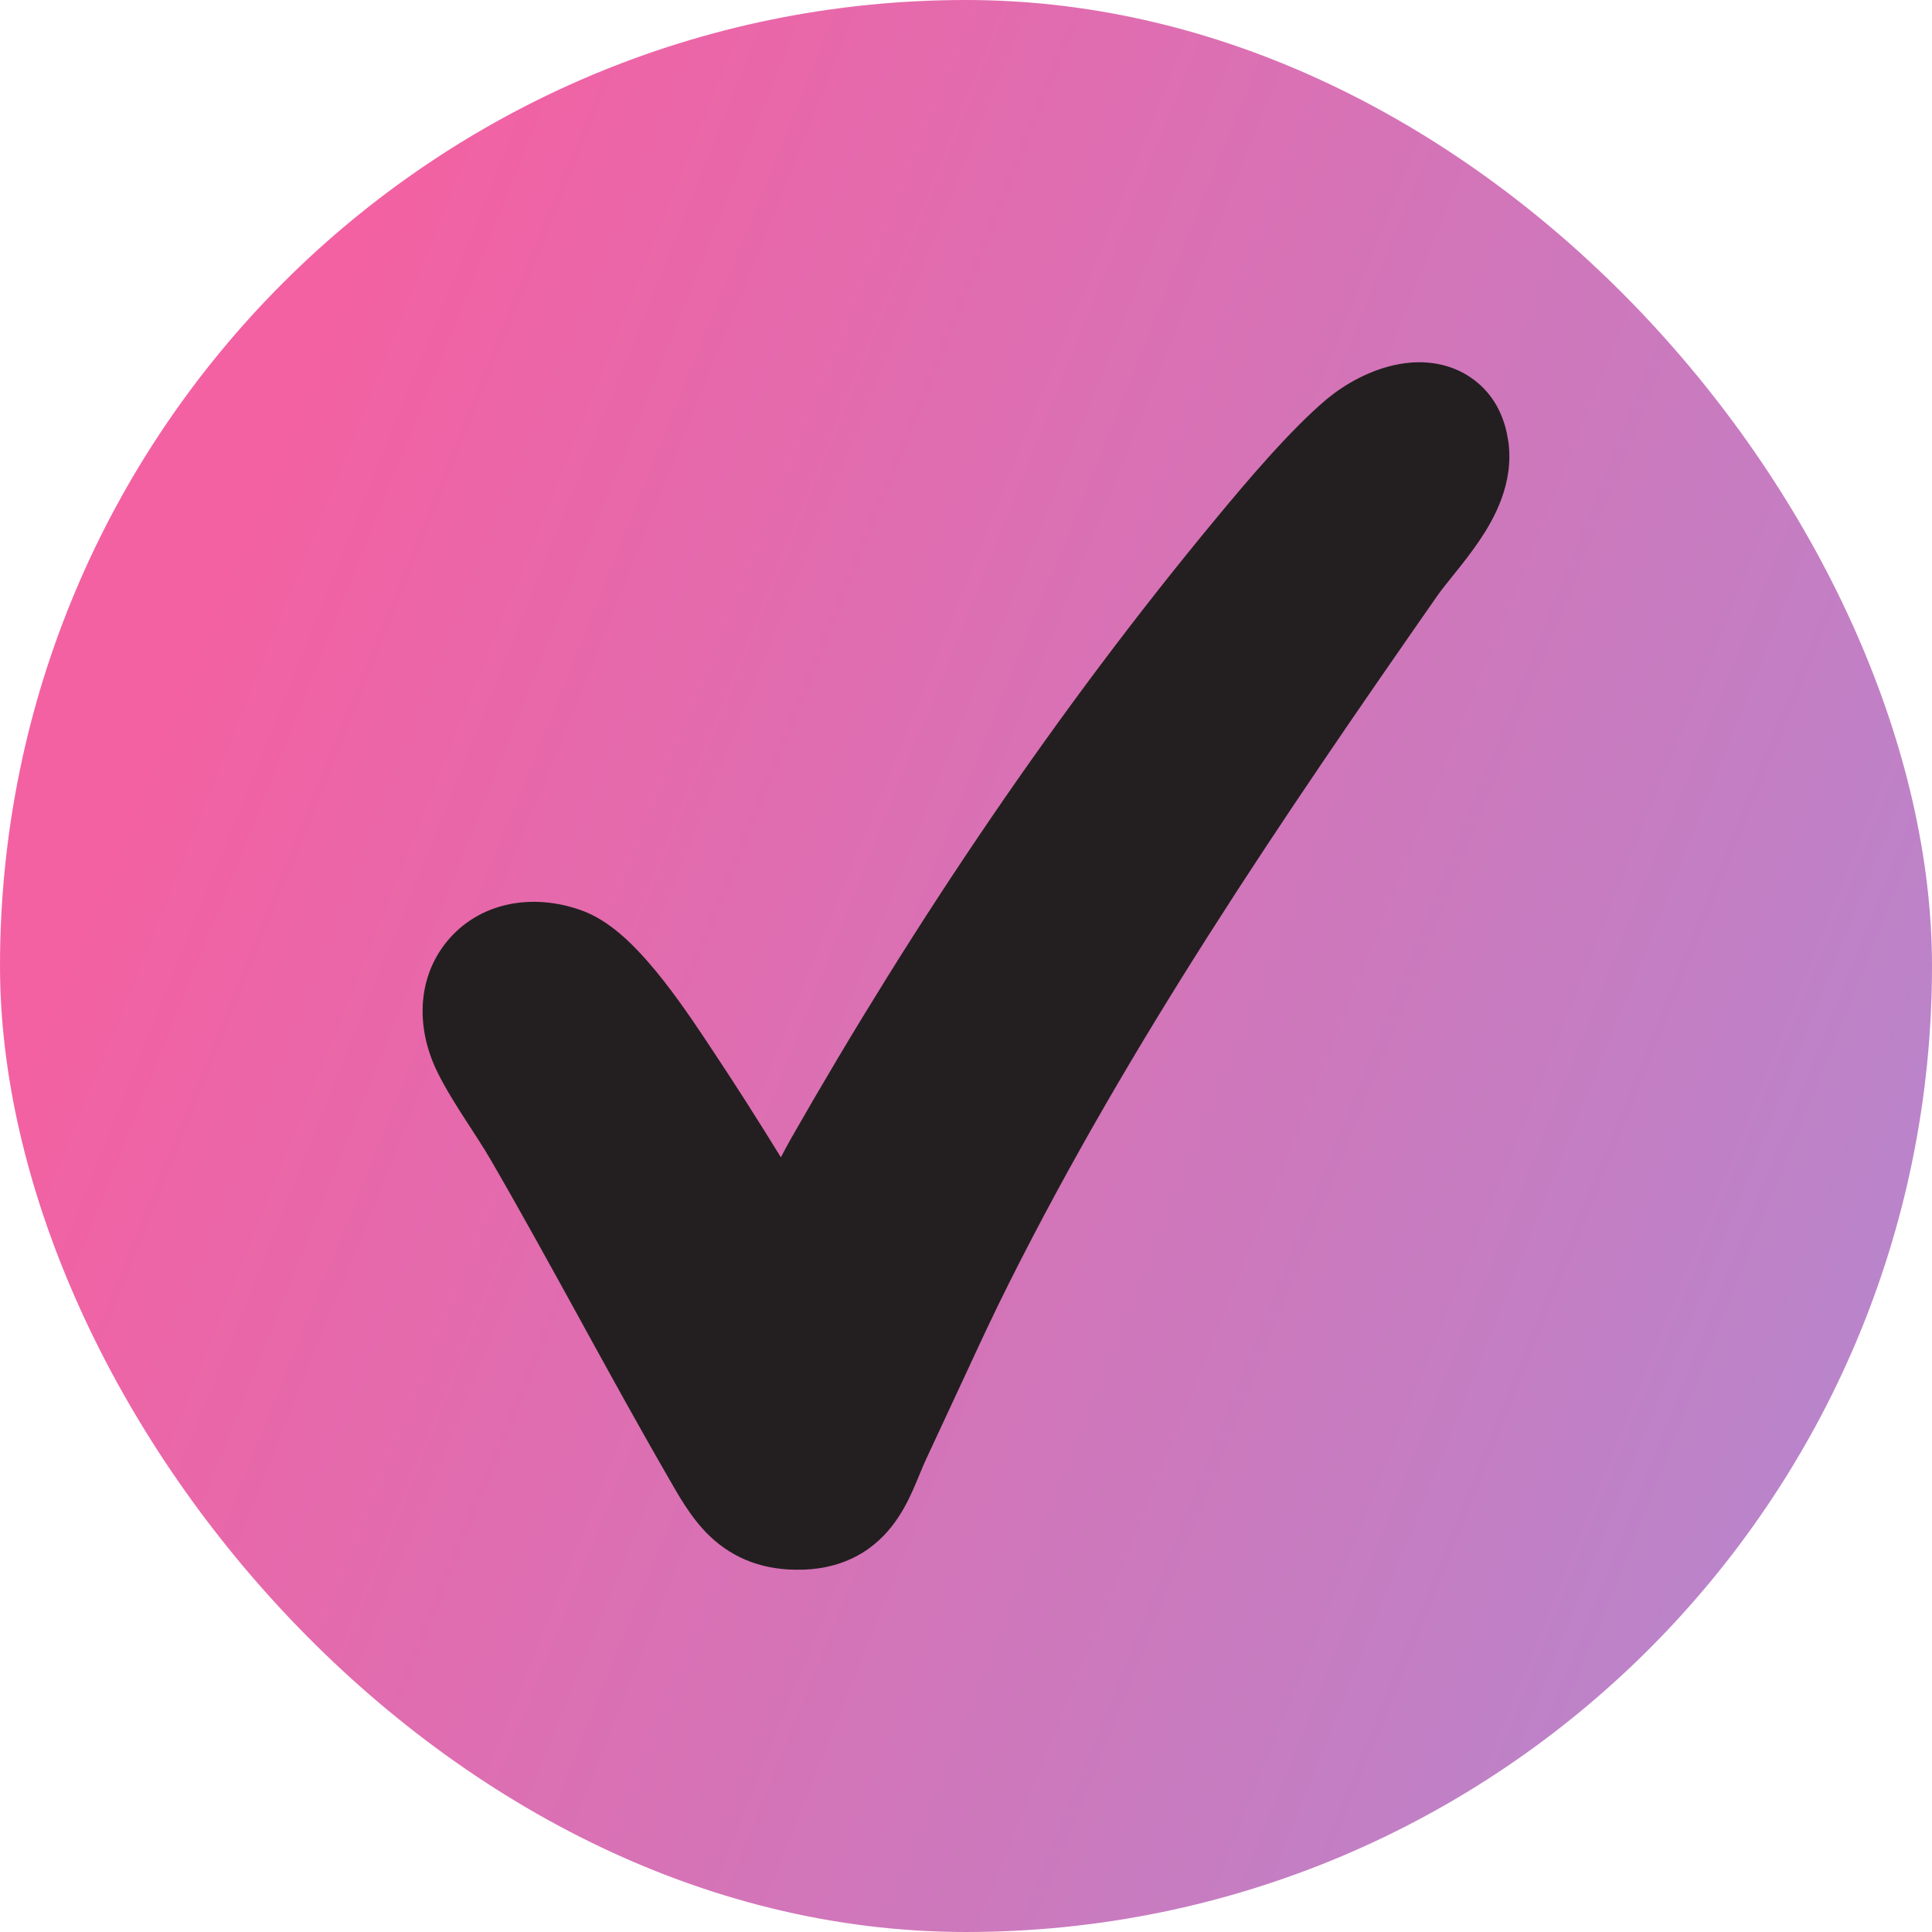 <svg xmlns="http://www.w3.org/2000/svg" fill="none" viewBox="0 0 32 32" height="32" width="32">
<g clip-path="url(#clip0_55_1597)">
<rect fill="url(#paint0_linear_55_1597)" rx="16" height="32" width="32"></rect>
<path fill="#231F20" d="M23.366 6.006C23.67 5.981 24.073 6.029 24.424 6.299C24.735 6.537 24.893 6.863 24.96 7.185L24.984 7.321C25.076 8.006 24.751 8.589 24.502 8.957C24.369 9.153 24.223 9.338 24.102 9.488C23.973 9.65 23.879 9.764 23.807 9.867C21.227 13.568 18.716 17.257 16.711 21.256C16.472 21.733 16.252 22.203 16.032 22.68L15.35 24.146C15.29 24.273 15.248 24.384 15.17 24.567C15.103 24.726 15.01 24.933 14.879 25.131C14.744 25.336 14.551 25.559 14.268 25.729C13.979 25.902 13.651 25.988 13.301 25.999L13.3 25.998C12.661 26.02 12.151 25.819 11.758 25.445C11.437 25.14 11.217 24.727 11.073 24.479C10.562 23.595 10.071 22.7 9.585 21.815C9.097 20.928 8.615 20.05 8.114 19.187C7.998 18.989 7.864 18.788 7.706 18.542C7.556 18.31 7.387 18.043 7.25 17.768C6.893 17.052 6.896 16.215 7.401 15.596C7.934 14.943 8.818 14.784 9.635 15.08C9.968 15.201 10.239 15.428 10.426 15.607C10.629 15.802 10.823 16.029 10.994 16.247C11.334 16.682 11.644 17.158 11.813 17.413C12.183 17.969 12.569 18.575 12.934 19.169C12.987 19.068 13.04 18.966 13.096 18.868C15.157 15.254 17.509 11.76 20.165 8.559C20.617 8.014 21.356 7.132 21.976 6.61L22.102 6.512C22.416 6.279 22.874 6.045 23.366 6.006Z" clip-rule="evenodd" fill-rule="evenodd"></path>
</g>
<defs>
<linearGradient gradientUnits="userSpaceOnUse" y2="13.478" x2="34.222" y1="2.286" x1="6.468" id="paint0_linear_55_1597">
<stop stop-color="#F361A2"></stop>
<stop stop-color="#BA84CA" offset="1"></stop>
</linearGradient>
<clipPath id="clip0_55_1597">
<rect fill="white" rx="16" height="32" width="32"></rect>
</clipPath>
</defs>
</svg>
